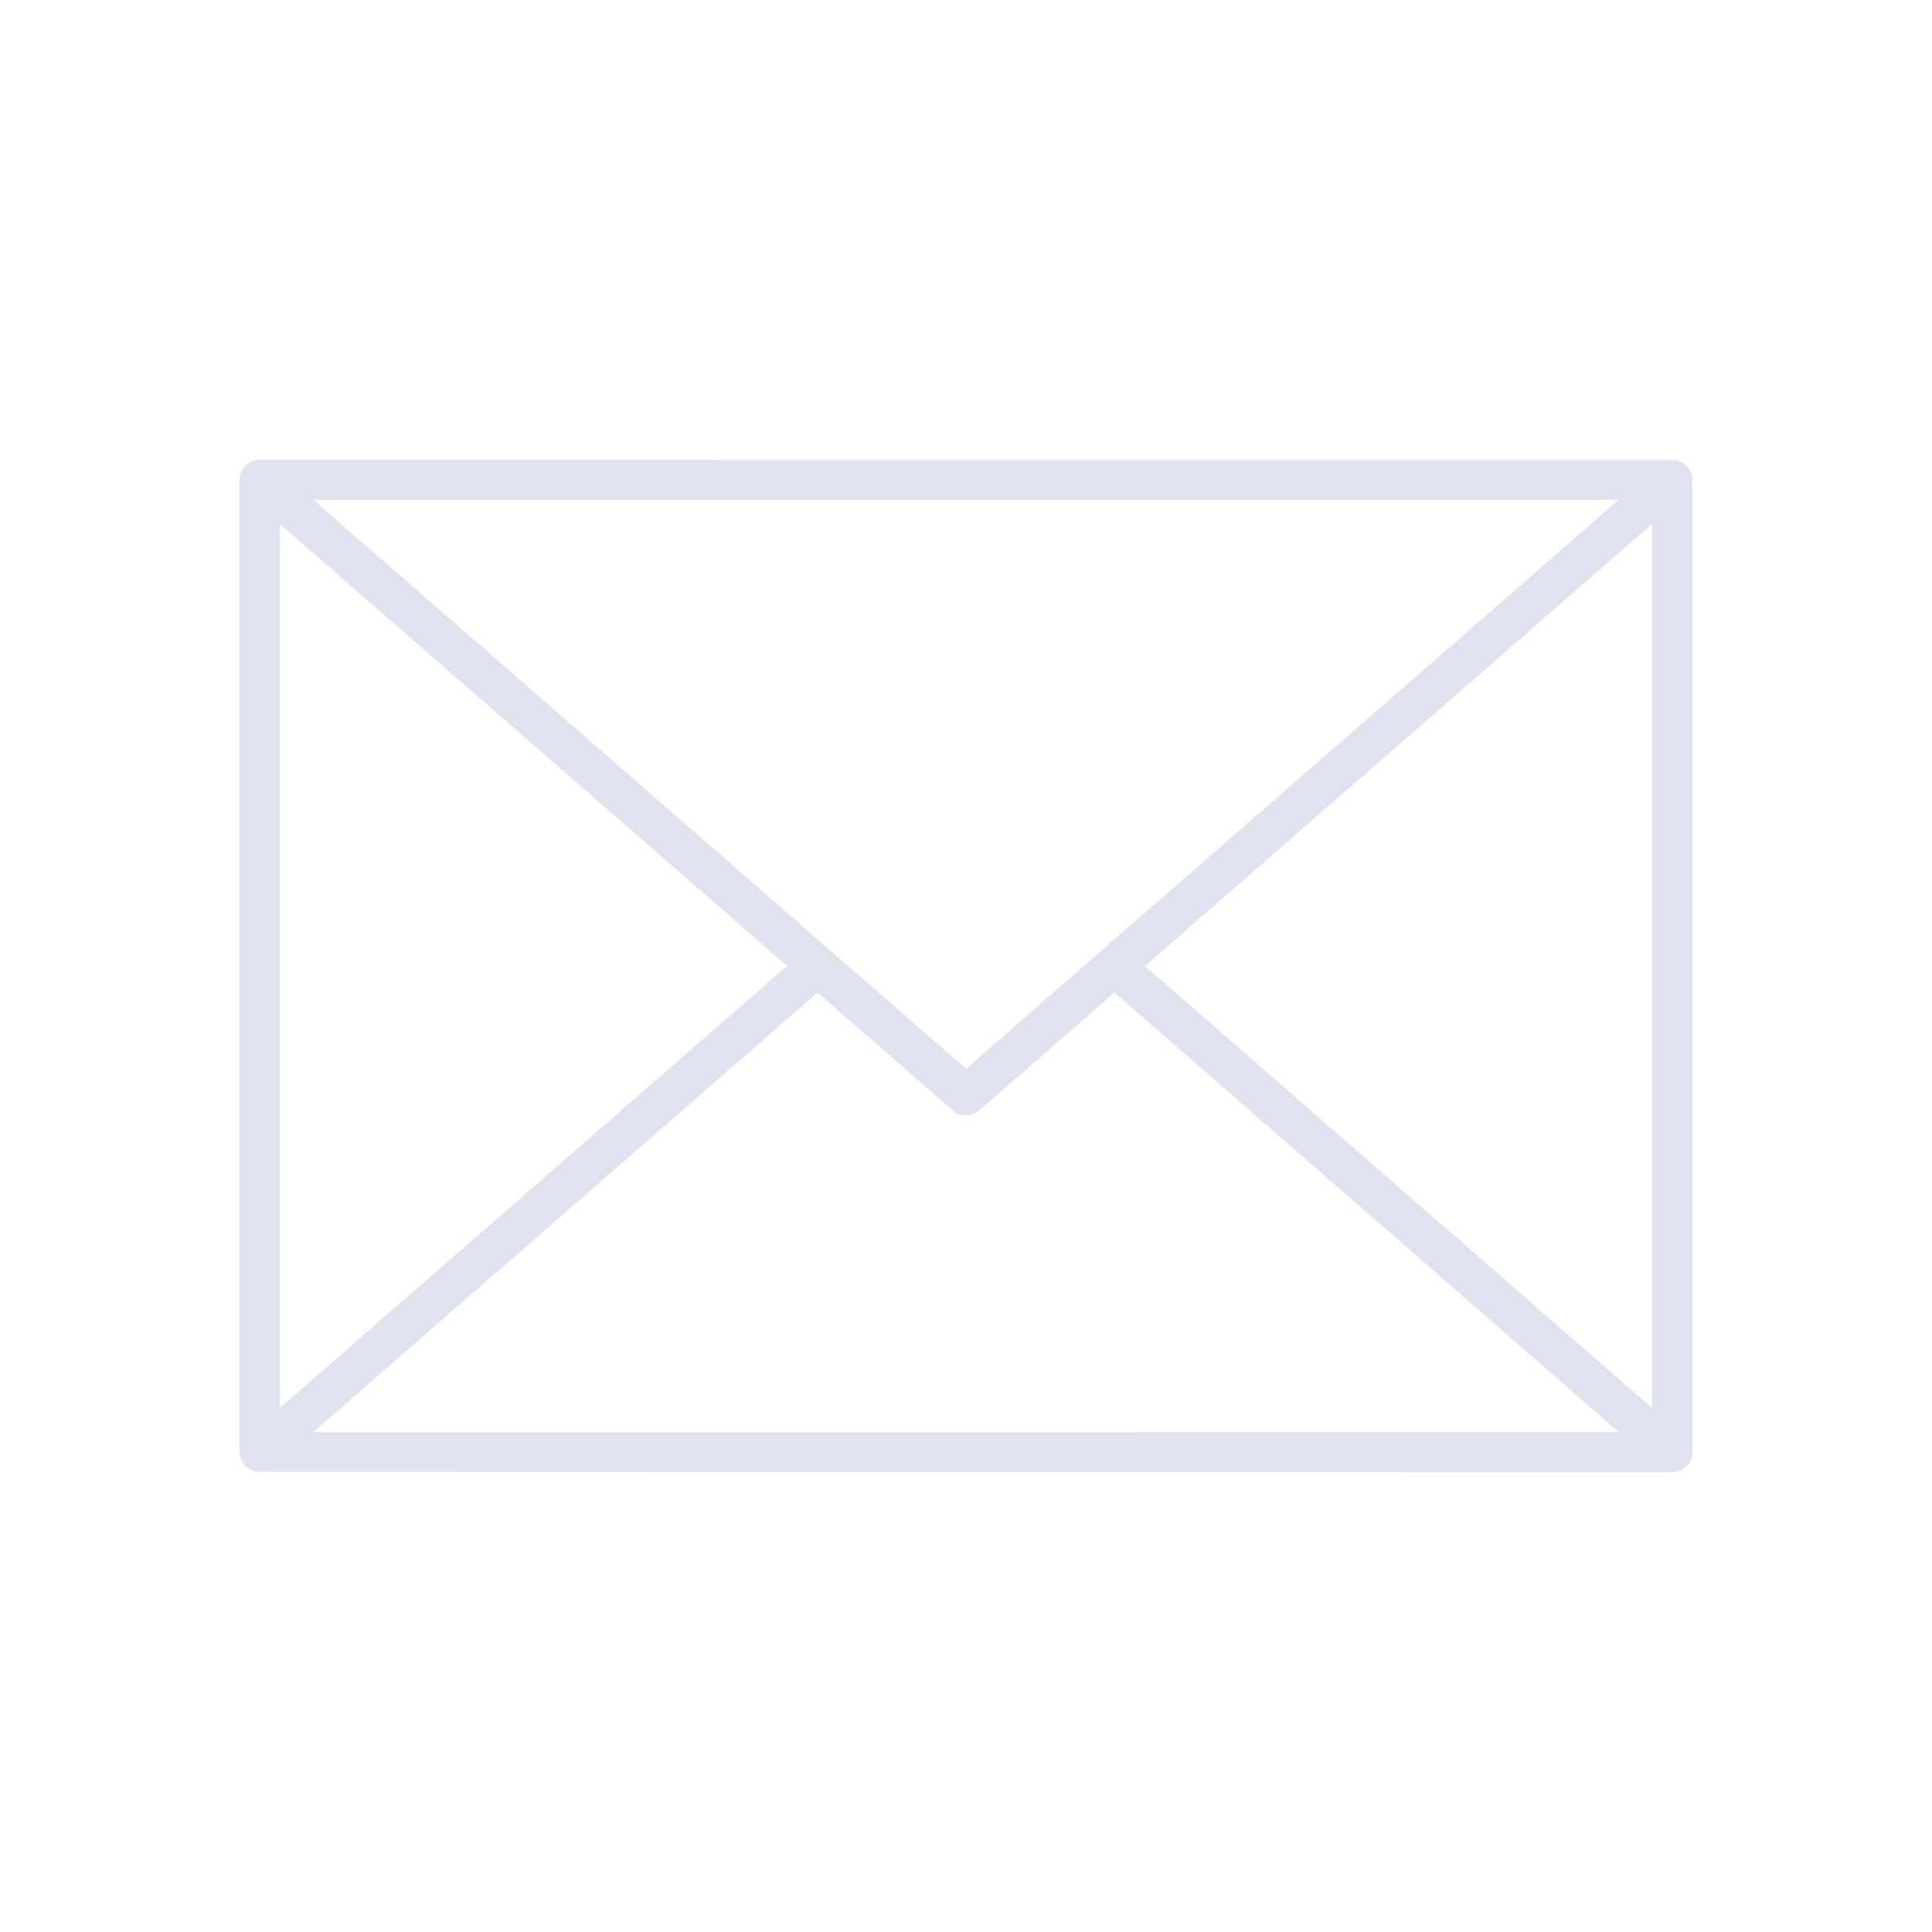 <?xml version="1.0" encoding="UTF-8"?> <svg xmlns="http://www.w3.org/2000/svg" viewBox="0 0 100 100" fill-rule="evenodd"><path d="m87.594 24.832c0-0.008-0.004-0.016-0.004-0.02 0-0.059-0.008-0.121-0.02-0.18v-0.008c-0.012-0.051-0.023-0.102-0.043-0.152-0.004-0.008-0.008-0.016-0.012-0.02-0.008-0.02-0.016-0.039-0.027-0.055-0.02-0.039-0.039-0.074-0.059-0.109-0.012-0.016-0.023-0.035-0.035-0.051-0.027-0.035-0.055-0.07-0.086-0.105-0.012-0.012-0.02-0.023-0.031-0.035-0.043-0.043-0.09-0.082-0.141-0.113-0.008-0.008-0.02-0.012-0.031-0.016-0.043-0.027-0.086-0.051-0.129-0.07-0.02-0.008-0.039-0.016-0.059-0.023-0.039-0.016-0.082-0.027-0.121-0.039-0.02-0.004-0.039-0.012-0.059-0.012-0.062-0.012-0.125-0.02-0.188-0.02l-73.105-0.008c-0.062 0-0.125 0.008-0.188 0.02-0.02 0.004-0.039 0.008-0.059 0.012-0.043 0.012-0.082 0.023-0.121 0.039-0.02 0.008-0.039 0.016-0.059 0.023-0.043 0.02-0.086 0.043-0.129 0.07-0.008 0.008-0.02 0.012-0.031 0.016-0.051 0.035-0.098 0.074-0.141 0.113-0.012 0.012-0.02 0.023-0.031 0.035-0.031 0.031-0.059 0.066-0.086 0.105-0.012 0.016-0.023 0.035-0.035 0.051-0.023 0.035-0.043 0.074-0.059 0.109-0.008 0.02-0.02 0.035-0.027 0.055-0.004 0.008-0.008 0.016-0.012 0.02-0.02 0.051-0.035 0.102-0.043 0.152v0.008c-0.012 0.059-0.016 0.121-0.02 0.18 0 0.008-0.004 0.016-0.004 0.02v50.332c0 0.008 0.004 0.016 0.004 0.02 0 0.059 0.008 0.121 0.02 0.18v0.008c0.012 0.051 0.023 0.102 0.043 0.152 0.004 0.008 0.008 0.016 0.012 0.02 0.008 0.02 0.016 0.039 0.027 0.055 0.02 0.039 0.039 0.074 0.059 0.109 0.012 0.02 0.023 0.035 0.035 0.051 0.027 0.035 0.055 0.07 0.086 0.102 0.012 0.012 0.02 0.023 0.031 0.035 0.043 0.043 0.09 0.082 0.141 0.113 0.012 0.008 0.02 0.012 0.031 0.02 0.039 0.027 0.082 0.051 0.129 0.07 0.02 0.008 0.039 0.016 0.059 0.023 0.039 0.016 0.082 0.027 0.121 0.039 0.02 0.004 0.039 0.012 0.059 0.012 0.062 0.012 0.125 0.02 0.188 0.02l73.109 0.02c0.062 0 0.125-0.008 0.188-0.02 0.02-0.004 0.039-0.008 0.059-0.012 0.043-0.012 0.082-0.023 0.121-0.039 0.02-0.008 0.039-0.016 0.059-0.023 0.043-0.02 0.086-0.043 0.129-0.07 0.012-0.008 0.02-0.012 0.031-0.02 0.051-0.035 0.094-0.074 0.141-0.113 0.012-0.012 0.023-0.023 0.031-0.035 0.031-0.031 0.059-0.066 0.086-0.102 0.012-0.016 0.023-0.035 0.035-0.051 0.023-0.035 0.043-0.07 0.059-0.109 0.008-0.02 0.02-0.035 0.027-0.055 0.004-0.008 0.008-0.016 0.012-0.02 0.02-0.051 0.035-0.102 0.043-0.152v-0.008c0.012-0.059 0.016-0.121 0.02-0.18 0-0.008 0.004-0.016 0.004-0.02zm-3.809 1.039-26.785 23.344-7 6.102-7-6.102-26.785-23.344zm1.734 1.242v45.77l-26.258-22.883 26.258-22.883zm-44.781 22.883-26.258 22.883v-45.762l26.258 22.883zm-24.523 24.129 26.102-22.75 7 6.102c0.195 0.172 0.438 0.254 0.684 0.254 0.242 0 0.488-0.086 0.684-0.254l7-6.102 26.102 22.75-67.57 0.004z" fill="#e0e2f0"></path></svg> 